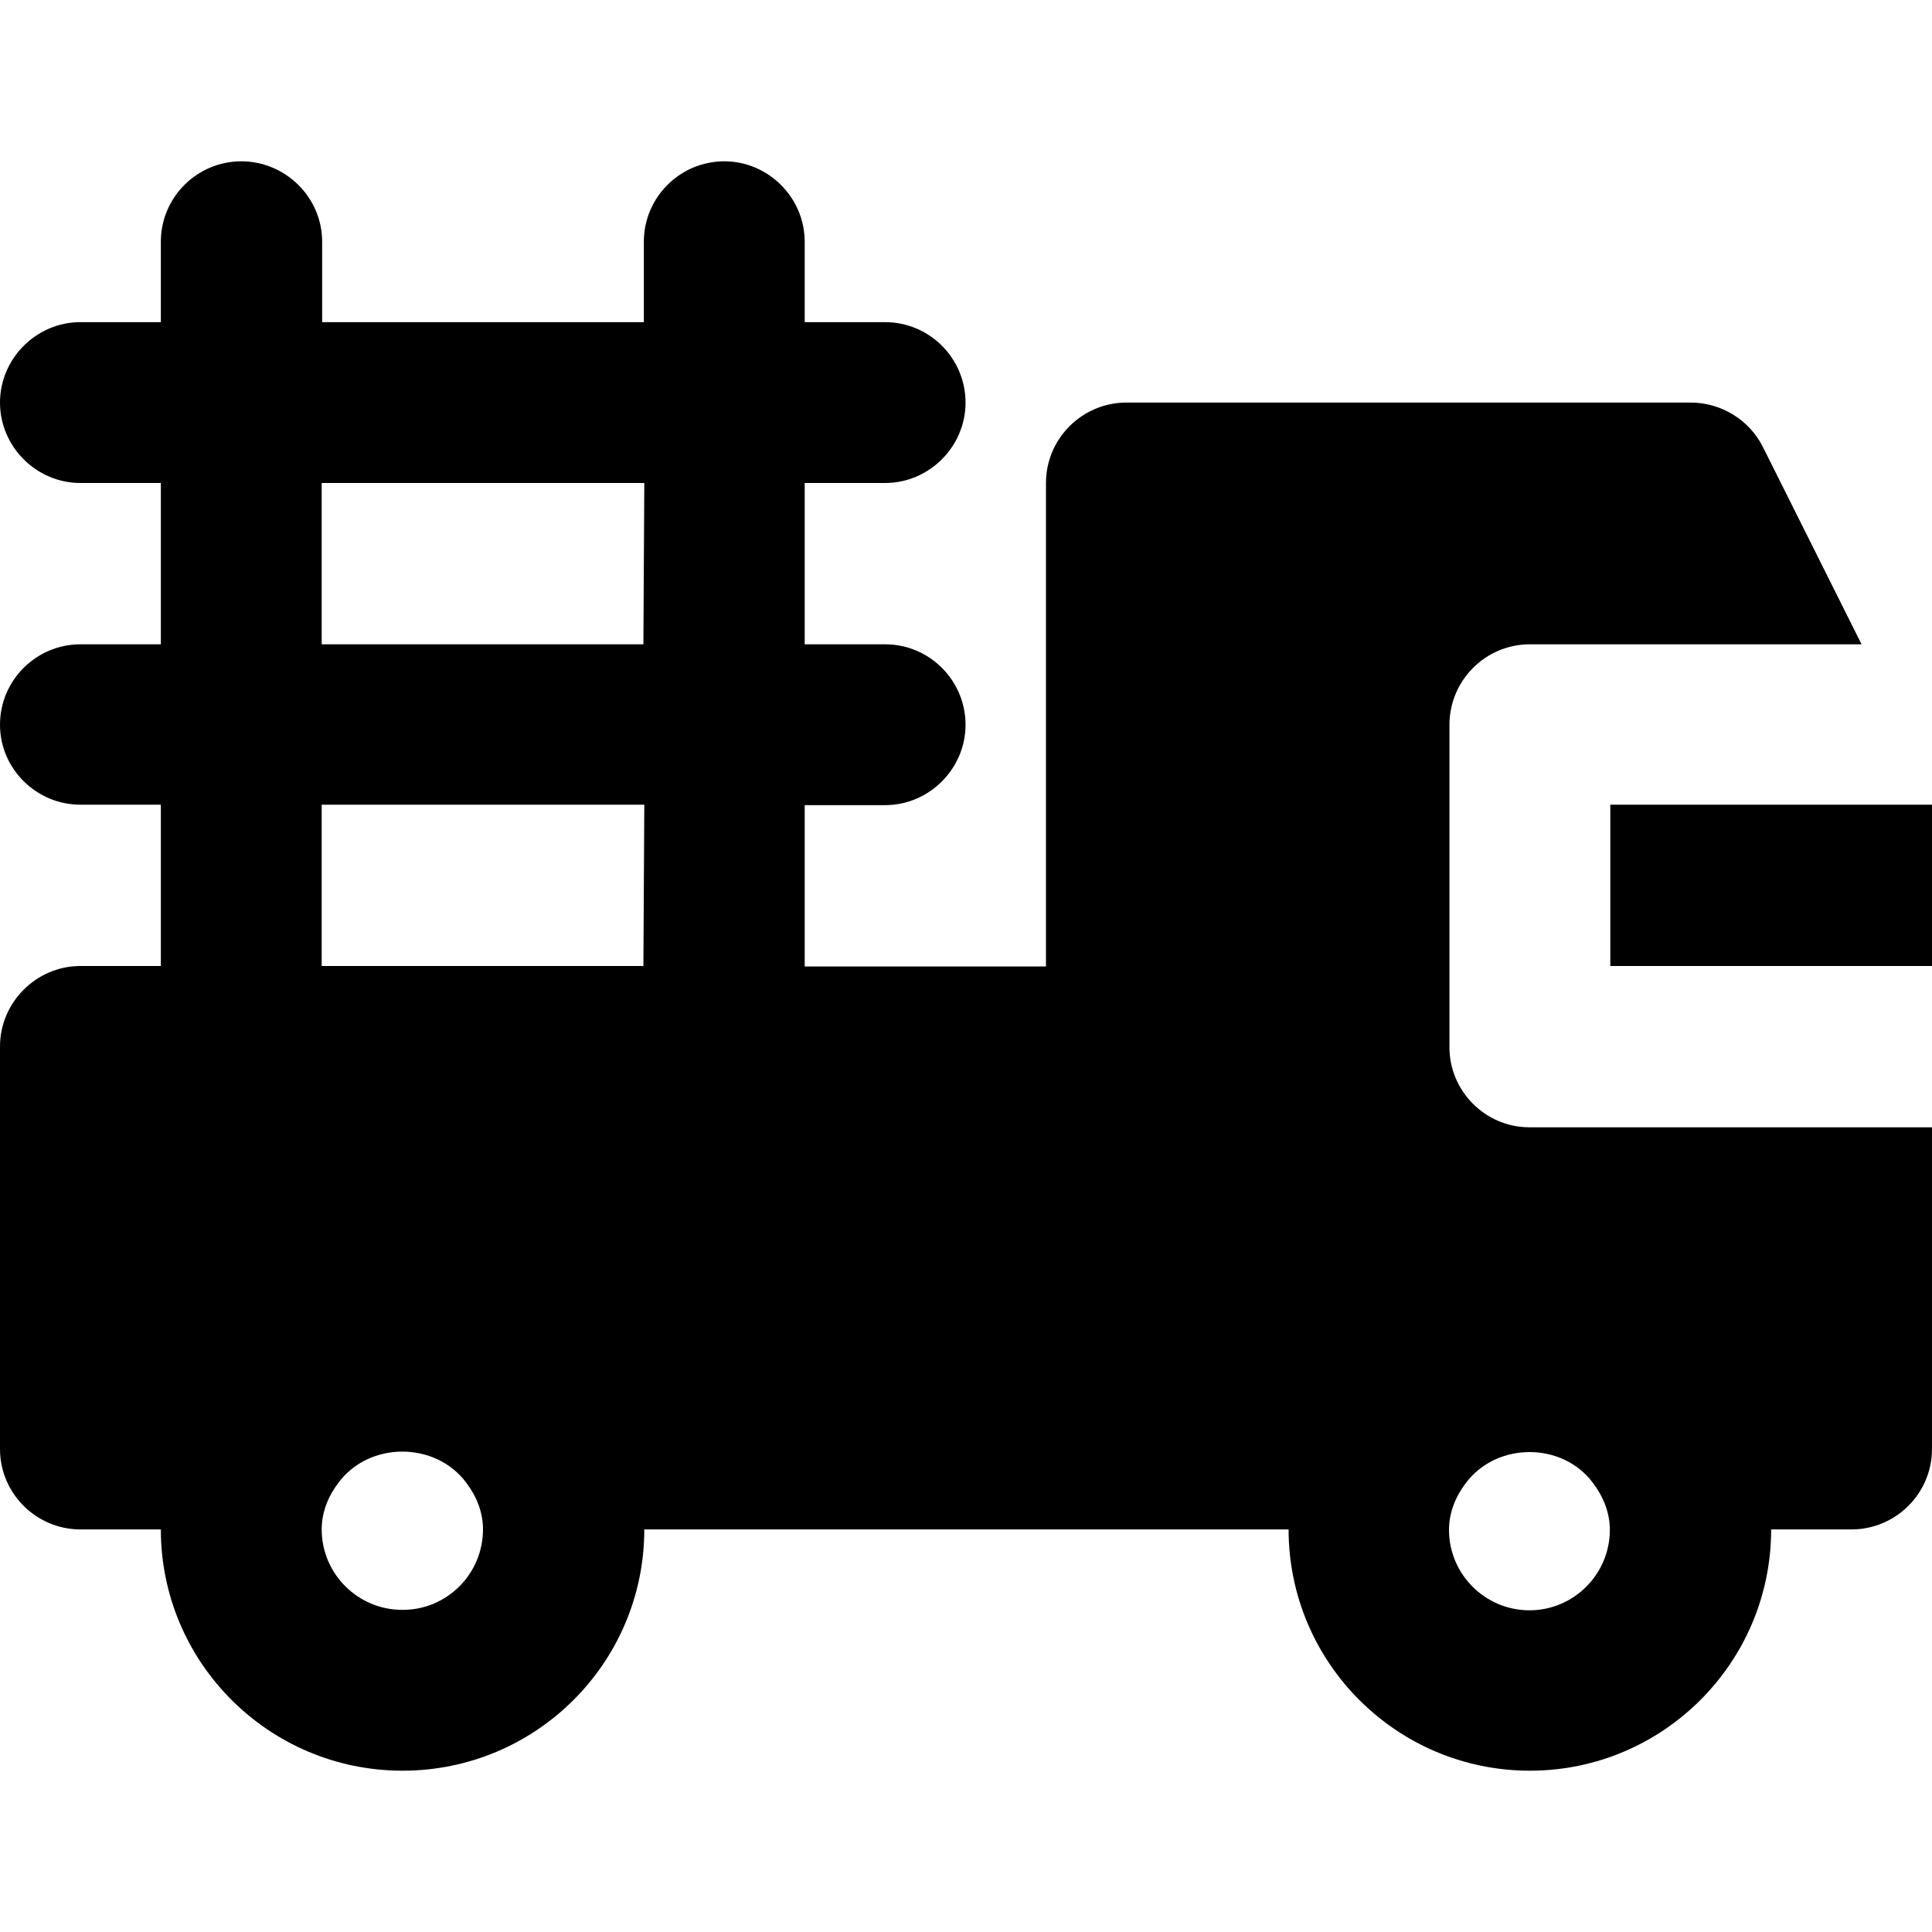 <?xml version="1.0" encoding="iso-8859-1"?>
<!-- Uploaded to: SVG Repo, www.svgrepo.com, Generator: SVG Repo Mixer Tools -->
<svg fill="#000000" version="1.1" id="Layer_1" xmlns="http://www.w3.org/2000/svg" xmlns:xlink="http://www.w3.org/1999/xlink" 
	 viewBox="0 0 512 512" xml:space="preserve">
<g>
	<g>
		<g>
			<rect x="426.747" y="213.253" width="85.253" height="42.747"/>
			<path d="M384.12,277.313V192.06c0-11.68,9.513-21.313,21.313-21.313h87.902l-26.13-52.26
				c-3.612-7.225-11.078-11.801-19.146-11.801H298.506c-11.68,0-21.313,9.513-21.313,21.313v128.12h-63.94v-42.747h21.313
				c11.68,0,21.313-9.633,21.313-21.313c0-11.68-9.513-21.313-21.313-21.313h-21.313V128h21.313c11.68,0,21.313-9.633,21.313-21.313
				c0-11.68-9.513-21.313-21.313-21.313h-21.313V64.06c0-11.68-9.633-21.313-21.313-21.313c-11.68,0-21.313,9.513-21.313,21.313
				v21.313H85.373V64.06c0-11.801-9.754-21.313-21.434-21.313c-11.68,0-21.313,9.513-21.313,21.313v21.313H21.313
				C9.633,85.373,0,95.007,0,106.687C0,118.367,9.633,128,21.313,128h21.313v42.747H21.313C9.633,170.747,0,180.26,0,192.06
				c0,11.68,9.633,21.193,21.313,21.193h21.313V256H21.313C9.633,256,0,265.633,0,277.313V384c0,11.801,9.633,21.313,21.313,21.313
				h21.313c0,35.281,28.659,63.94,64.06,63.94c35.402,0,64.06-28.659,64.06-63.94h170.747c0,35.281,28.659,63.94,63.94,63.94
				c35.281,0,63.94-28.659,63.94-63.94h21.313c11.68,0,21.313-9.513,21.313-21.313v-85.253H405.313
				C393.633,298.747,384,289.114,384.12,277.313z M106.566,426.626c-11.68,0-21.313-9.513-21.313-21.313
				c0-4.696,1.806-8.911,4.455-12.403c8.188-10.958,25.648-10.958,33.836,0c2.649,3.492,4.455,7.706,4.455,12.403
				C128,417.114,118.367,426.747,106.566,426.626z M170.506,256H85.253v-42.747h85.494L170.506,256z M170.506,170.747H85.253V128
				h85.494L170.506,170.747z M422.171,393.031c2.649,3.492,4.455,7.706,4.455,12.403c0,11.68-9.513,21.313-21.313,21.313
				c-11.68,0-21.313-9.513-21.313-21.313c0-4.696,1.806-8.911,4.455-12.403C396.643,382.073,414.103,382.073,422.171,393.031z"/>
		</g>
	</g>
</g>
</svg>